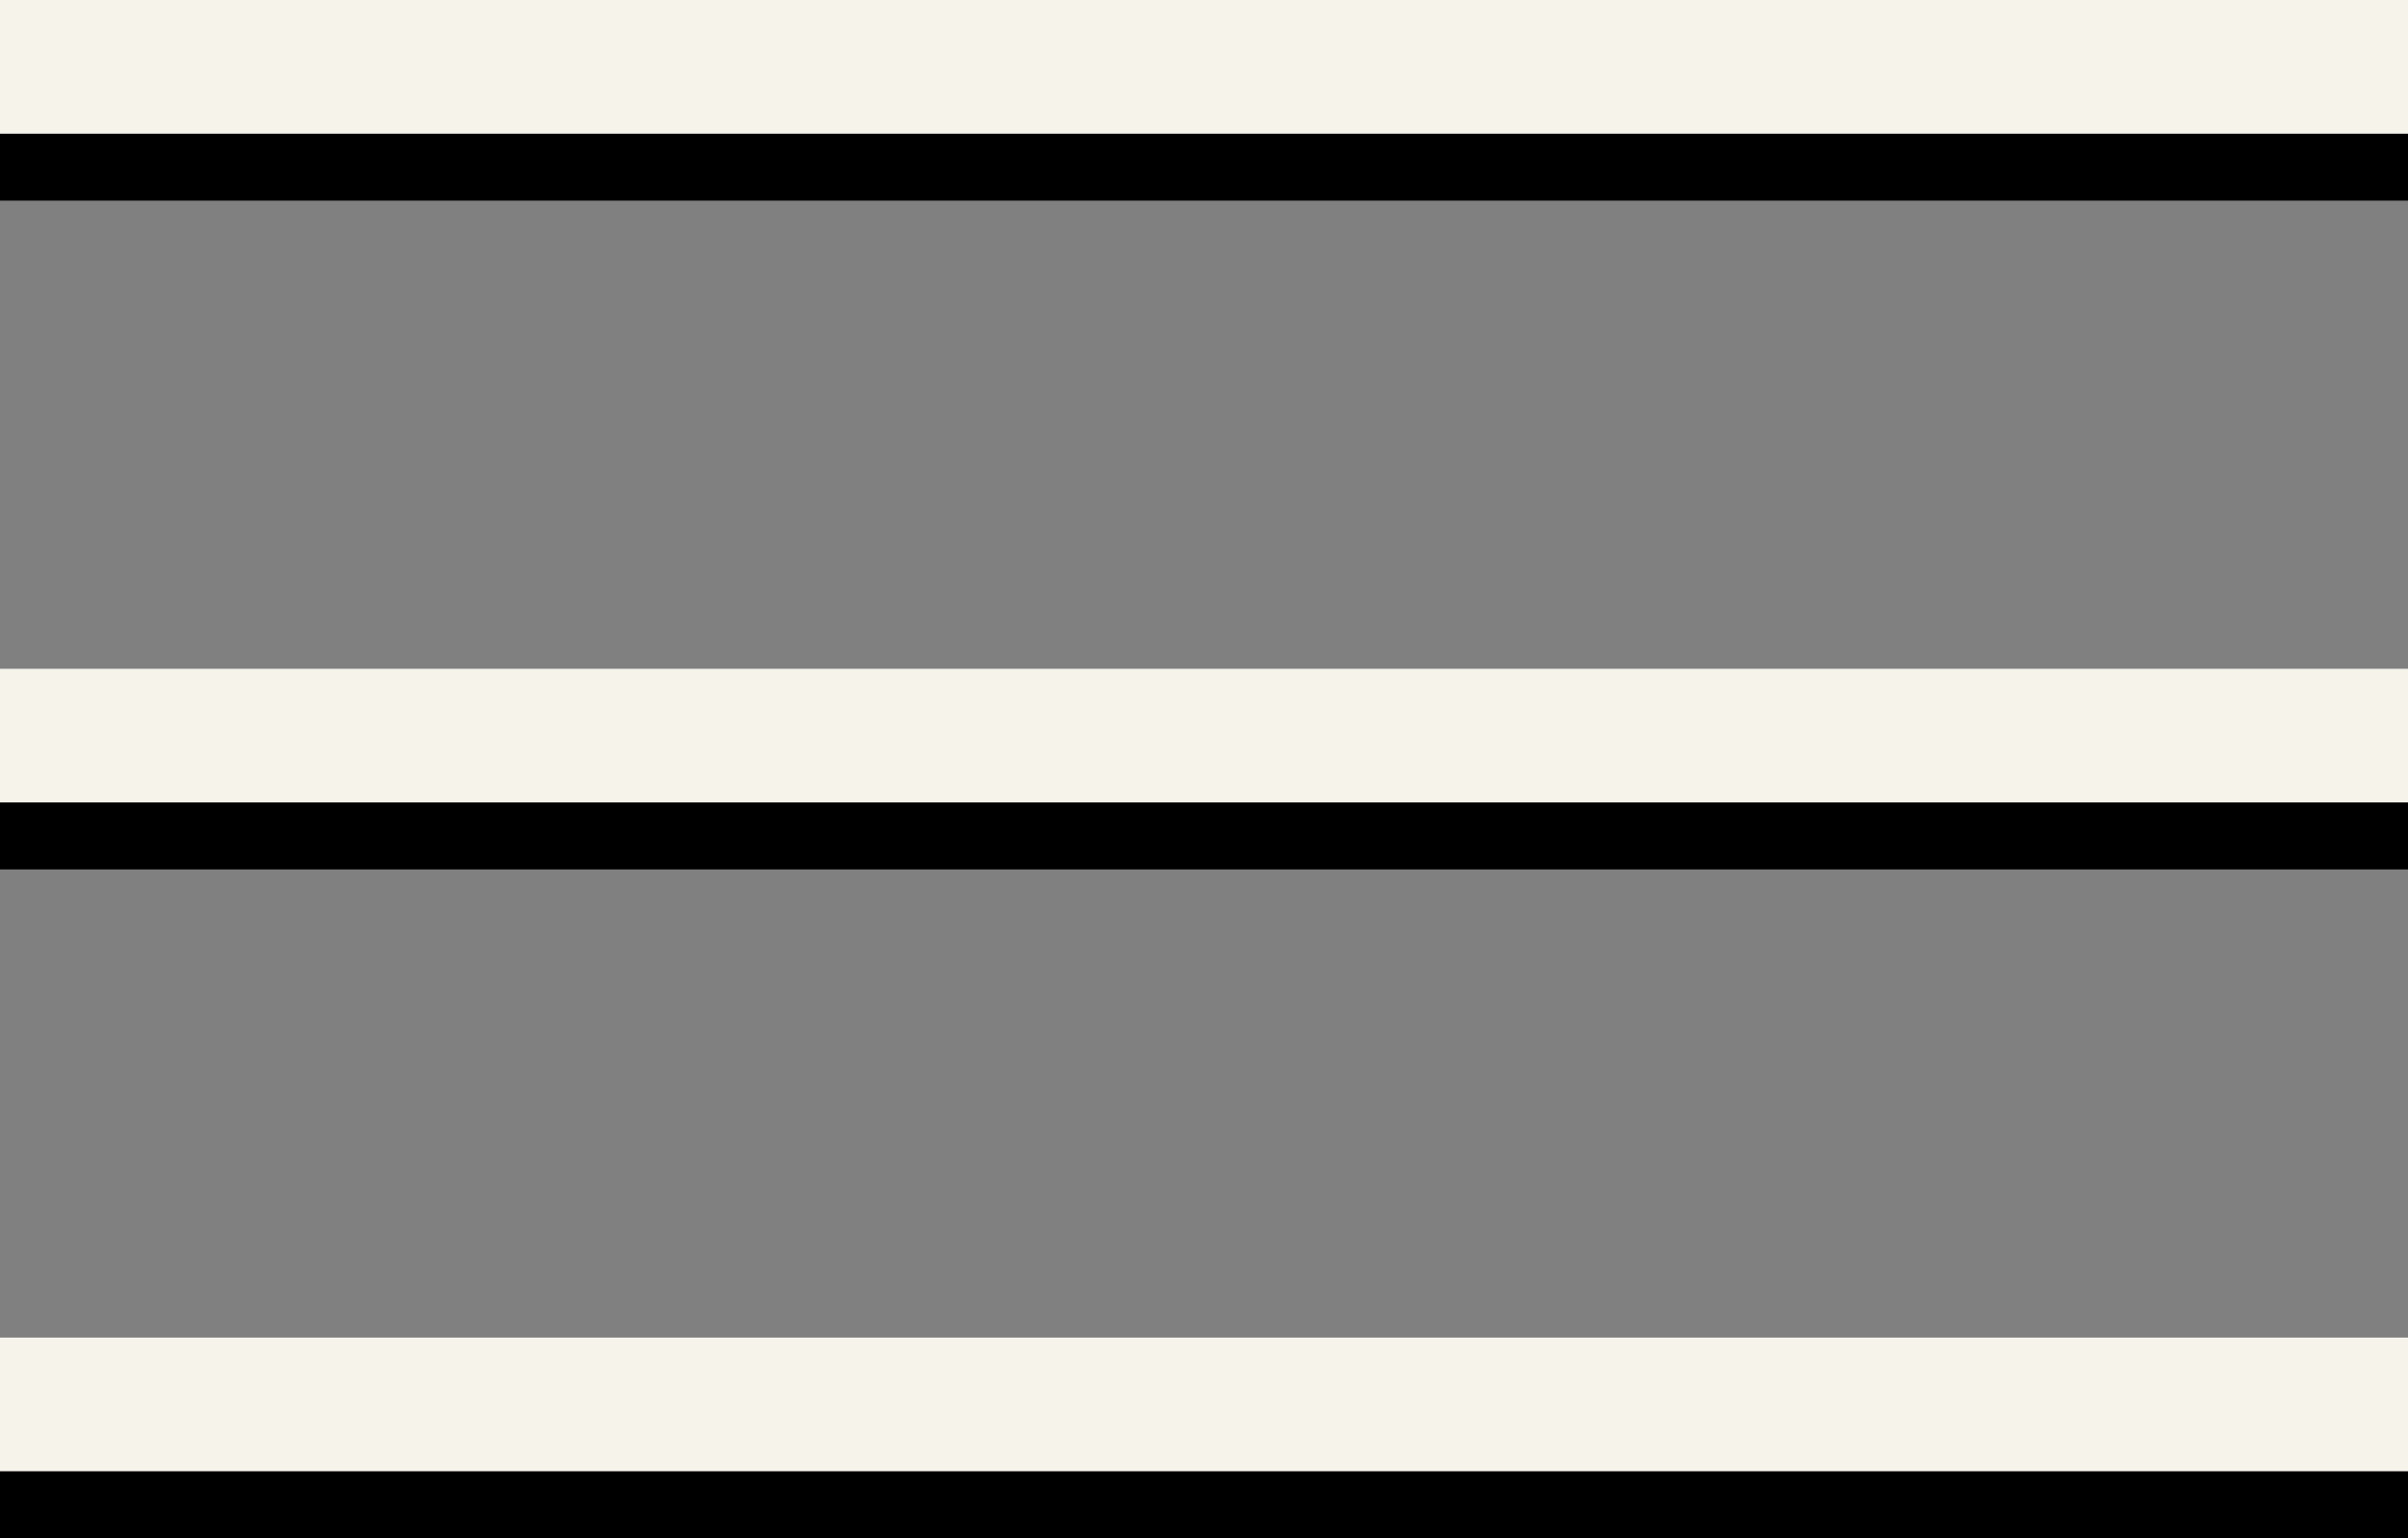 <svg width="36" height="23" viewBox="0 0 36 23" fill="none" xmlns="http://www.w3.org/2000/svg">
<rect x="0" y="0" width="36" height="23" fill="#808080" stroke="none"/>
<path fill-rule="evenodd" clip-rule="evenodd" d="M36 2H0V-3.8147e-05H36V2Z" fill="#F6F3EA"/>
<path fill-rule="evenodd" clip-rule="evenodd" d="M36 3H0V2H36V3Z" fill="black"/>
<path fill-rule="evenodd" clip-rule="evenodd" d="M36 12H0V10H36V12Z" fill="#F6F3EA"/>
<path fill-rule="evenodd" clip-rule="evenodd" d="M36 13H0V12H36V13Z" fill="black"/>
<path fill-rule="evenodd" clip-rule="evenodd" d="M36 22H0V20H36V22Z" fill="#F6F3EA"/>
<path fill-rule="evenodd" clip-rule="evenodd" d="M36 23H0V22H36V23Z" fill="black"/>
</svg>
